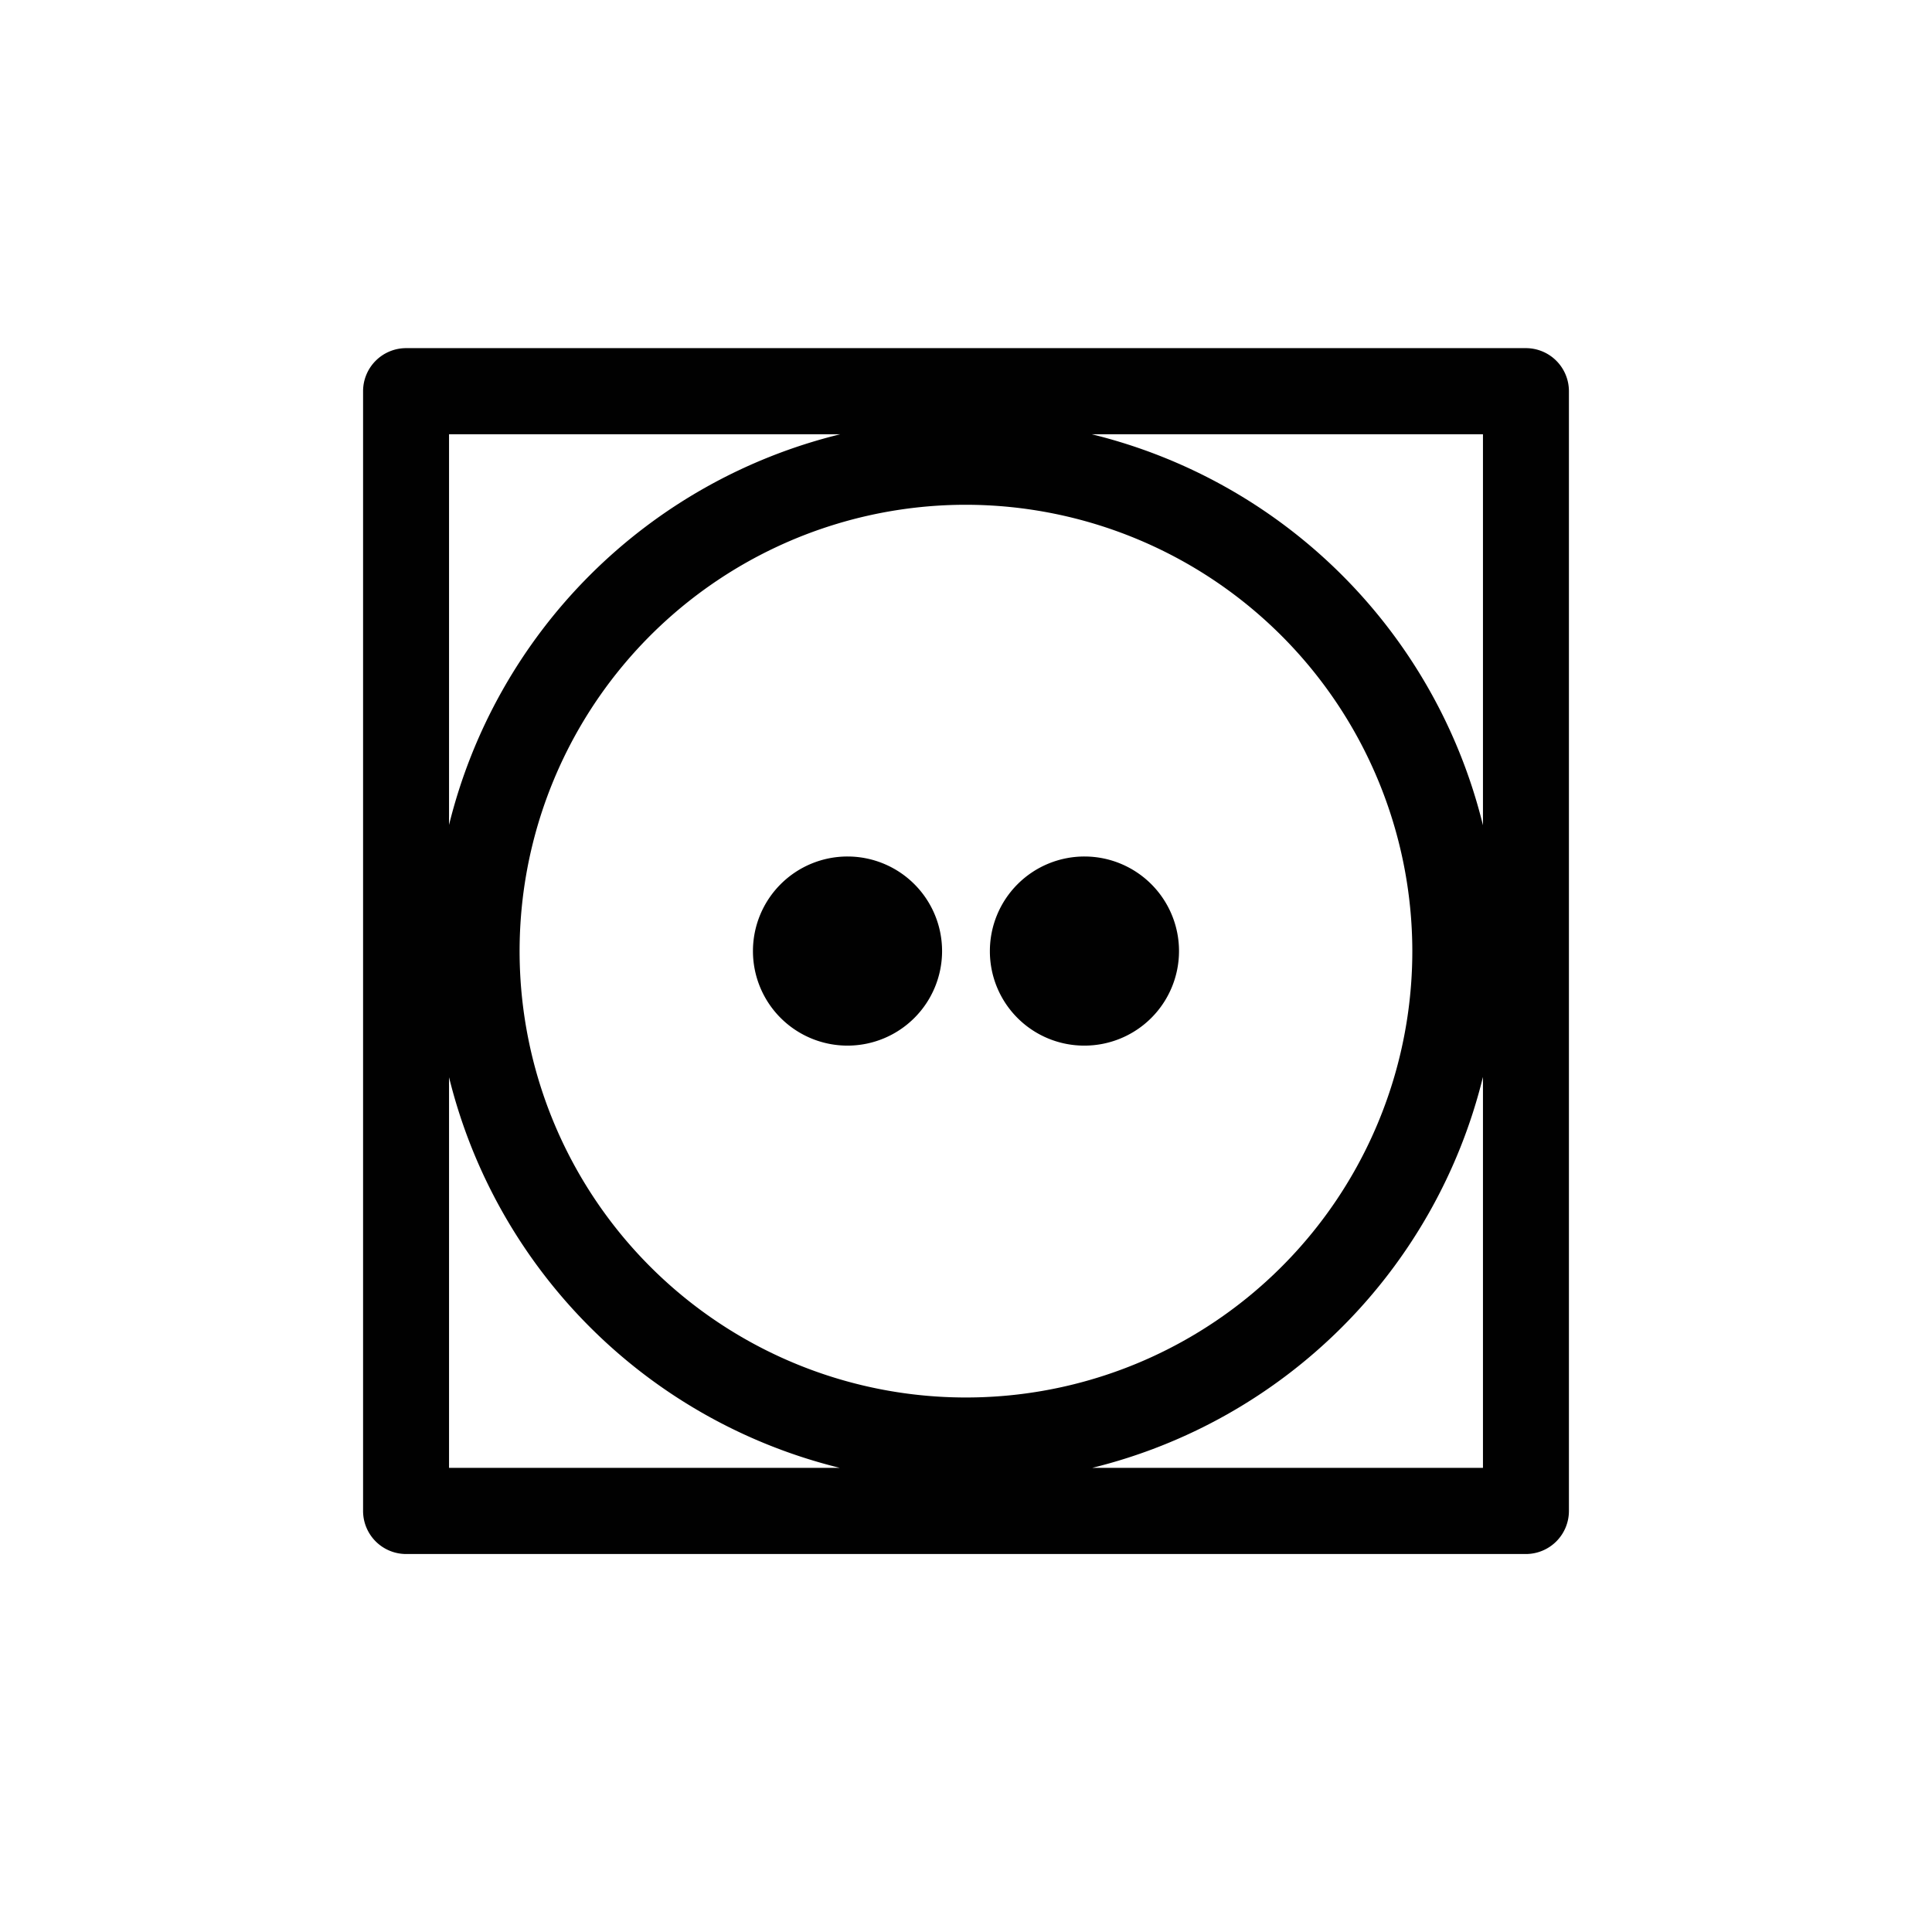 <svg id="Warstwa_1" data-name="Warstwa 1" xmlns="http://www.w3.org/2000/svg" viewBox="0 0 512 512"><defs><style>.cls-1{fill:#010101;}</style></defs><path class="cls-1" d="M96.22,103.67V400.41a11.41,11.41,0,0,0,11.41,11.42H404.37a11.41,11.41,0,0,0,11.41-11.42V103.67a11.41,11.41,0,0,0-11.41-11.41H107.63A11.41,11.41,0,0,0,96.22,103.67ZM393,389H289.44A141.38,141.38,0,0,0,393,285.4Zm0-273.91V218.7A141.37,141.37,0,0,0,289.35,115.09ZM374.28,252A118.29,118.29,0,1,1,256,133.77,118.43,118.43,0,0,1,374.28,252ZM119,115.09H222.65A141.38,141.38,0,0,0,119,218.61Zm0,170.39A141.41,141.41,0,0,0,222.56,389H119Z"/><path class="cls-1" d="M224.59,277.1A25.06,25.06,0,1,0,199.54,252,25.05,25.05,0,0,0,224.59,277.1Z"/><path class="cls-1" d="M287.41,277.1A25.06,25.06,0,1,0,262.33,252,25,25,0,0,0,287.41,277.1Z"/></svg>